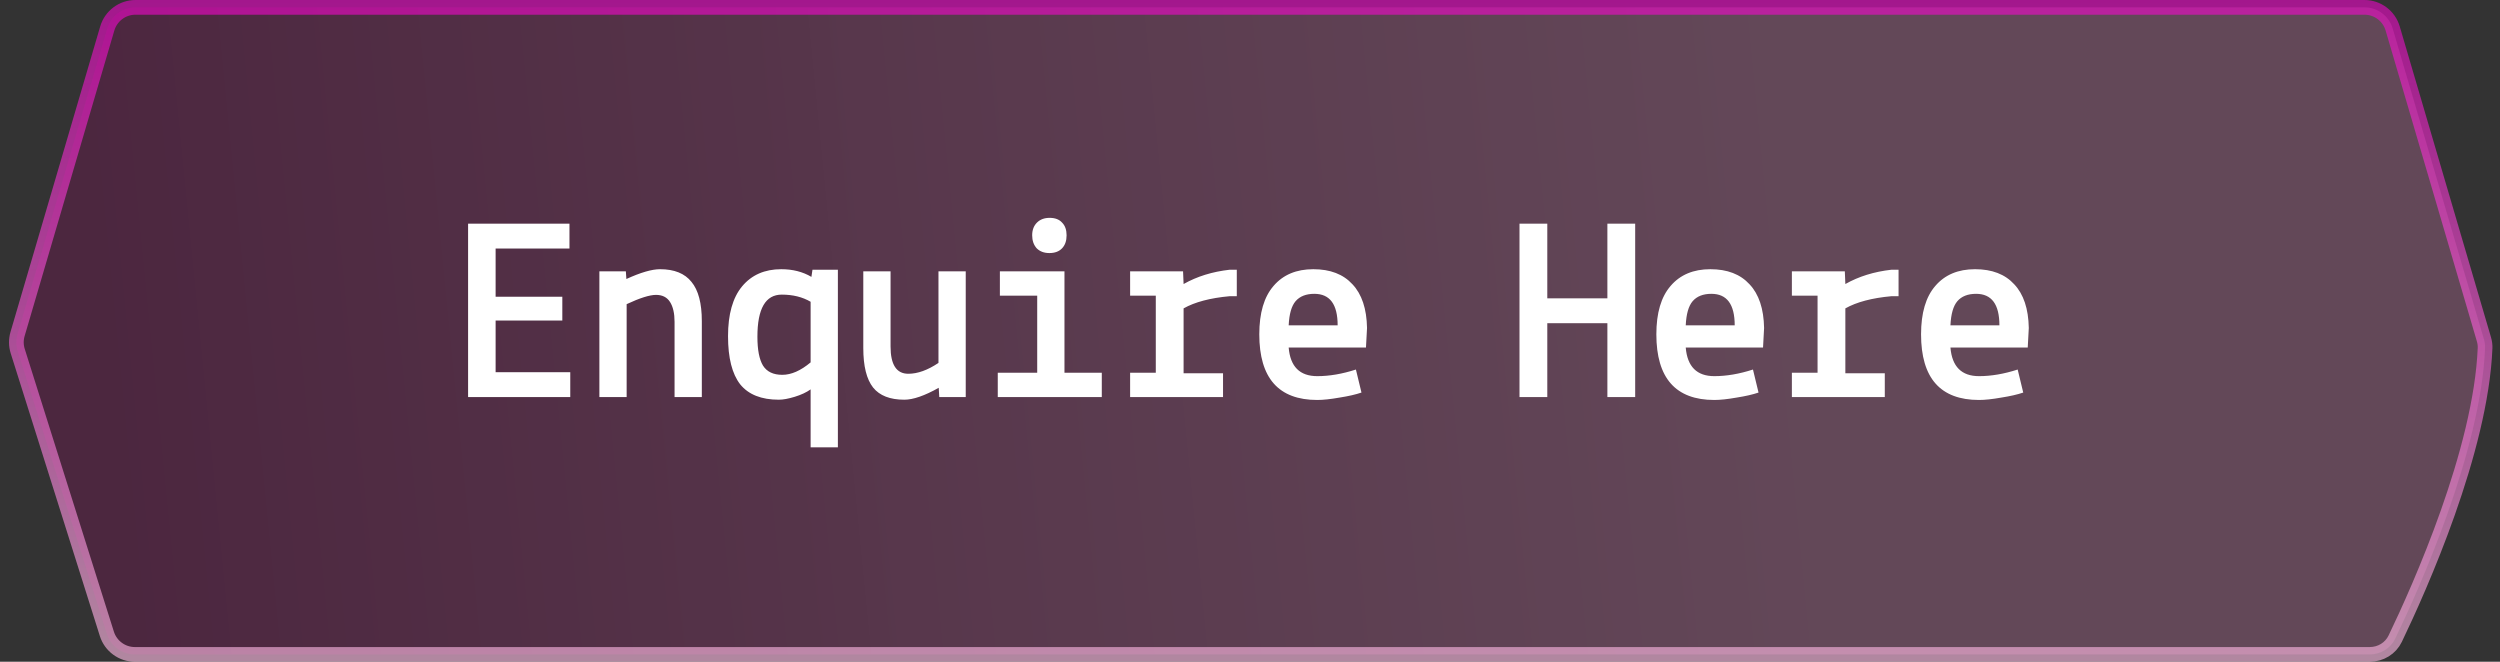 <svg xmlns="http://www.w3.org/2000/svg" width="170" height="45" viewBox="0 0 170 45" fill="none"><rect x="0" y="0" width="170" height="45" fill="#333333" stroke="none"/><path d="M7.294 1.937C7.544 1.085 8.325 0.5 9.213 0.5H160.783C161.671 0.5 162.452 1.085 162.702 1.937L168.908 23.075C168.966 23.273 168.993 23.47 168.985 23.665C168.846 27.139 167.743 31.207 166.452 34.862C165.164 38.509 163.703 41.707 162.875 43.429C162.557 44.089 161.886 44.5 161.137 44.5H9.174C8.302 44.5 7.53 43.934 7.267 43.102L1.206 23.879C1.086 23.5 1.082 23.095 1.194 22.714L7.294 1.937Z" fill="url(#paint0_linear_11449_29686)" fill-opacity="0.4" stroke="url(#paint1_linear_11449_29686)"></path><path d="M31.83 27V15.21H38.724V16.902H33.702V20.178H38.238V21.798H33.702V25.308H38.778V27H31.83ZM42.558 18.45L42.594 18.972C43.566 18.528 44.328 18.306 44.88 18.306C45.852 18.306 46.566 18.594 47.022 19.17C47.49 19.734 47.724 20.622 47.724 21.834V27H45.87V21.888C45.87 21.312 45.768 20.862 45.564 20.538C45.36 20.214 45.042 20.052 44.61 20.052C44.178 20.052 43.512 20.262 42.612 20.682V27H40.758V18.45H42.558ZM56.976 18.342V30.42H55.122V26.478C54.834 26.682 54.474 26.85 54.042 26.982C53.61 27.114 53.25 27.18 52.962 27.18C51.774 27.18 50.898 26.832 50.334 26.136C49.782 25.428 49.506 24.336 49.506 22.86C49.506 21.372 49.824 20.244 50.46 19.476C51.108 18.696 51.996 18.306 53.124 18.306C53.904 18.306 54.588 18.48 55.176 18.828L55.248 18.342H56.976ZM51.504 22.896C51.504 23.784 51.63 24.438 51.882 24.858C52.146 25.278 52.584 25.488 53.196 25.488C53.808 25.488 54.45 25.206 55.122 24.642V20.52C54.57 20.196 53.916 20.034 53.16 20.034C52.056 20.034 51.504 20.988 51.504 22.896ZM63.87 27L63.834 26.37C62.874 26.91 62.094 27.18 61.494 27.18C60.522 27.18 59.814 26.904 59.37 26.352C58.926 25.788 58.704 24.894 58.704 23.67V18.45H60.558V23.562C60.558 24.798 60.96 25.416 61.764 25.416C62.4 25.416 63.084 25.17 63.816 24.678V18.45H65.67V27H63.87ZM67.848 27V25.344H70.53V20.106H67.992V18.45H72.384V25.344H74.922V27H67.848ZM71.358 17.208C70.998 17.208 70.71 17.1 70.494 16.884C70.29 16.656 70.188 16.362 70.188 16.002C70.188 15.642 70.296 15.354 70.512 15.138C70.728 14.922 71.016 14.814 71.376 14.814C71.748 14.814 72.03 14.922 72.222 15.138C72.426 15.342 72.528 15.63 72.528 16.002C72.528 16.374 72.426 16.668 72.222 16.884C72.018 17.1 71.73 17.208 71.358 17.208ZM76.848 27V25.344H78.594V20.106H76.848V18.45H80.448L80.484 19.314C81.396 18.798 82.44 18.474 83.616 18.342H84.102V20.142H83.616C82.296 20.262 81.252 20.538 80.484 20.97V25.38H83.166V27H76.848ZM85.632 22.734C85.632 21.282 85.956 20.184 86.604 19.44C87.252 18.684 88.152 18.306 89.304 18.306C90.456 18.306 91.344 18.648 91.968 19.332C92.604 20.004 92.934 20.994 92.958 22.302L92.886 23.634H87.63C87.738 24.93 88.386 25.578 89.574 25.578C90.402 25.578 91.278 25.428 92.202 25.128L92.58 26.694C92.196 26.826 91.698 26.94 91.086 27.036C90.474 27.144 89.97 27.198 89.574 27.198C86.946 27.198 85.632 25.71 85.632 22.734ZM89.376 19.98C88.812 19.98 88.386 20.148 88.098 20.484C87.822 20.808 87.666 21.354 87.63 22.122H90.96C90.96 20.694 90.432 19.98 89.376 19.98ZM103.326 27V15.21H105.216V20.286H109.302V15.21H111.192V27H109.302V21.978H105.216V27H103.326ZM112.632 22.734C112.632 21.282 112.956 20.184 113.604 19.44C114.252 18.684 115.152 18.306 116.304 18.306C117.456 18.306 118.344 18.648 118.968 19.332C119.604 20.004 119.934 20.994 119.958 22.302L119.886 23.634H114.63C114.738 24.93 115.386 25.578 116.574 25.578C117.402 25.578 118.278 25.428 119.202 25.128L119.58 26.694C119.196 26.826 118.698 26.94 118.086 27.036C117.474 27.144 116.97 27.198 116.574 27.198C113.946 27.198 112.632 25.71 112.632 22.734ZM116.376 19.98C115.812 19.98 115.386 20.148 115.098 20.484C114.822 20.808 114.666 21.354 114.63 22.122H117.96C117.96 20.694 117.432 19.98 116.376 19.98ZM121.848 27V25.344H123.594V20.106H121.848V18.45H125.448L125.484 19.314C126.396 18.798 127.44 18.474 128.616 18.342H129.102V20.142H128.616C127.296 20.262 126.252 20.538 125.484 20.97V25.38H128.166V27H121.848ZM130.632 22.734C130.632 21.282 130.956 20.184 131.604 19.44C132.252 18.684 133.152 18.306 134.304 18.306C135.456 18.306 136.344 18.648 136.968 19.332C137.604 20.004 137.934 20.994 137.958 22.302L137.886 23.634H132.63C132.738 24.93 133.386 25.578 134.574 25.578C135.402 25.578 136.278 25.428 137.202 25.128L137.58 26.694C137.196 26.826 136.698 26.94 136.086 27.036C135.474 27.144 134.97 27.198 134.574 27.198C131.946 27.198 130.632 25.71 130.632 22.734ZM134.376 19.98C133.812 19.98 133.386 20.148 133.098 20.484C132.822 20.808 132.666 21.354 132.63 22.122H135.96C135.96 20.694 135.432 19.98 134.376 19.98Z" fill="white"></path><defs><linearGradient id="paint0_linear_11449_29686" x1="9.328" y1="38.571" x2="170.463" y2="22.641" gradientUnits="userSpaceOnUse"><stop stop-color="#980365" stop-opacity="0.63"></stop><stop offset="0.703" stop-color="#FF8BD1" stop-opacity="0.59"></stop></linearGradient><linearGradient id="paint1_linear_11449_29686" x1="84.998" y1="0" x2="84.998" y2="45" gradientUnits="userSpaceOnUse"><stop stop-color="#FF00D6" stop-opacity="0.55"></stop><stop offset="1" stop-color="#FFBCE4" stop-opacity="0.62"></stop></linearGradient></defs></svg>
